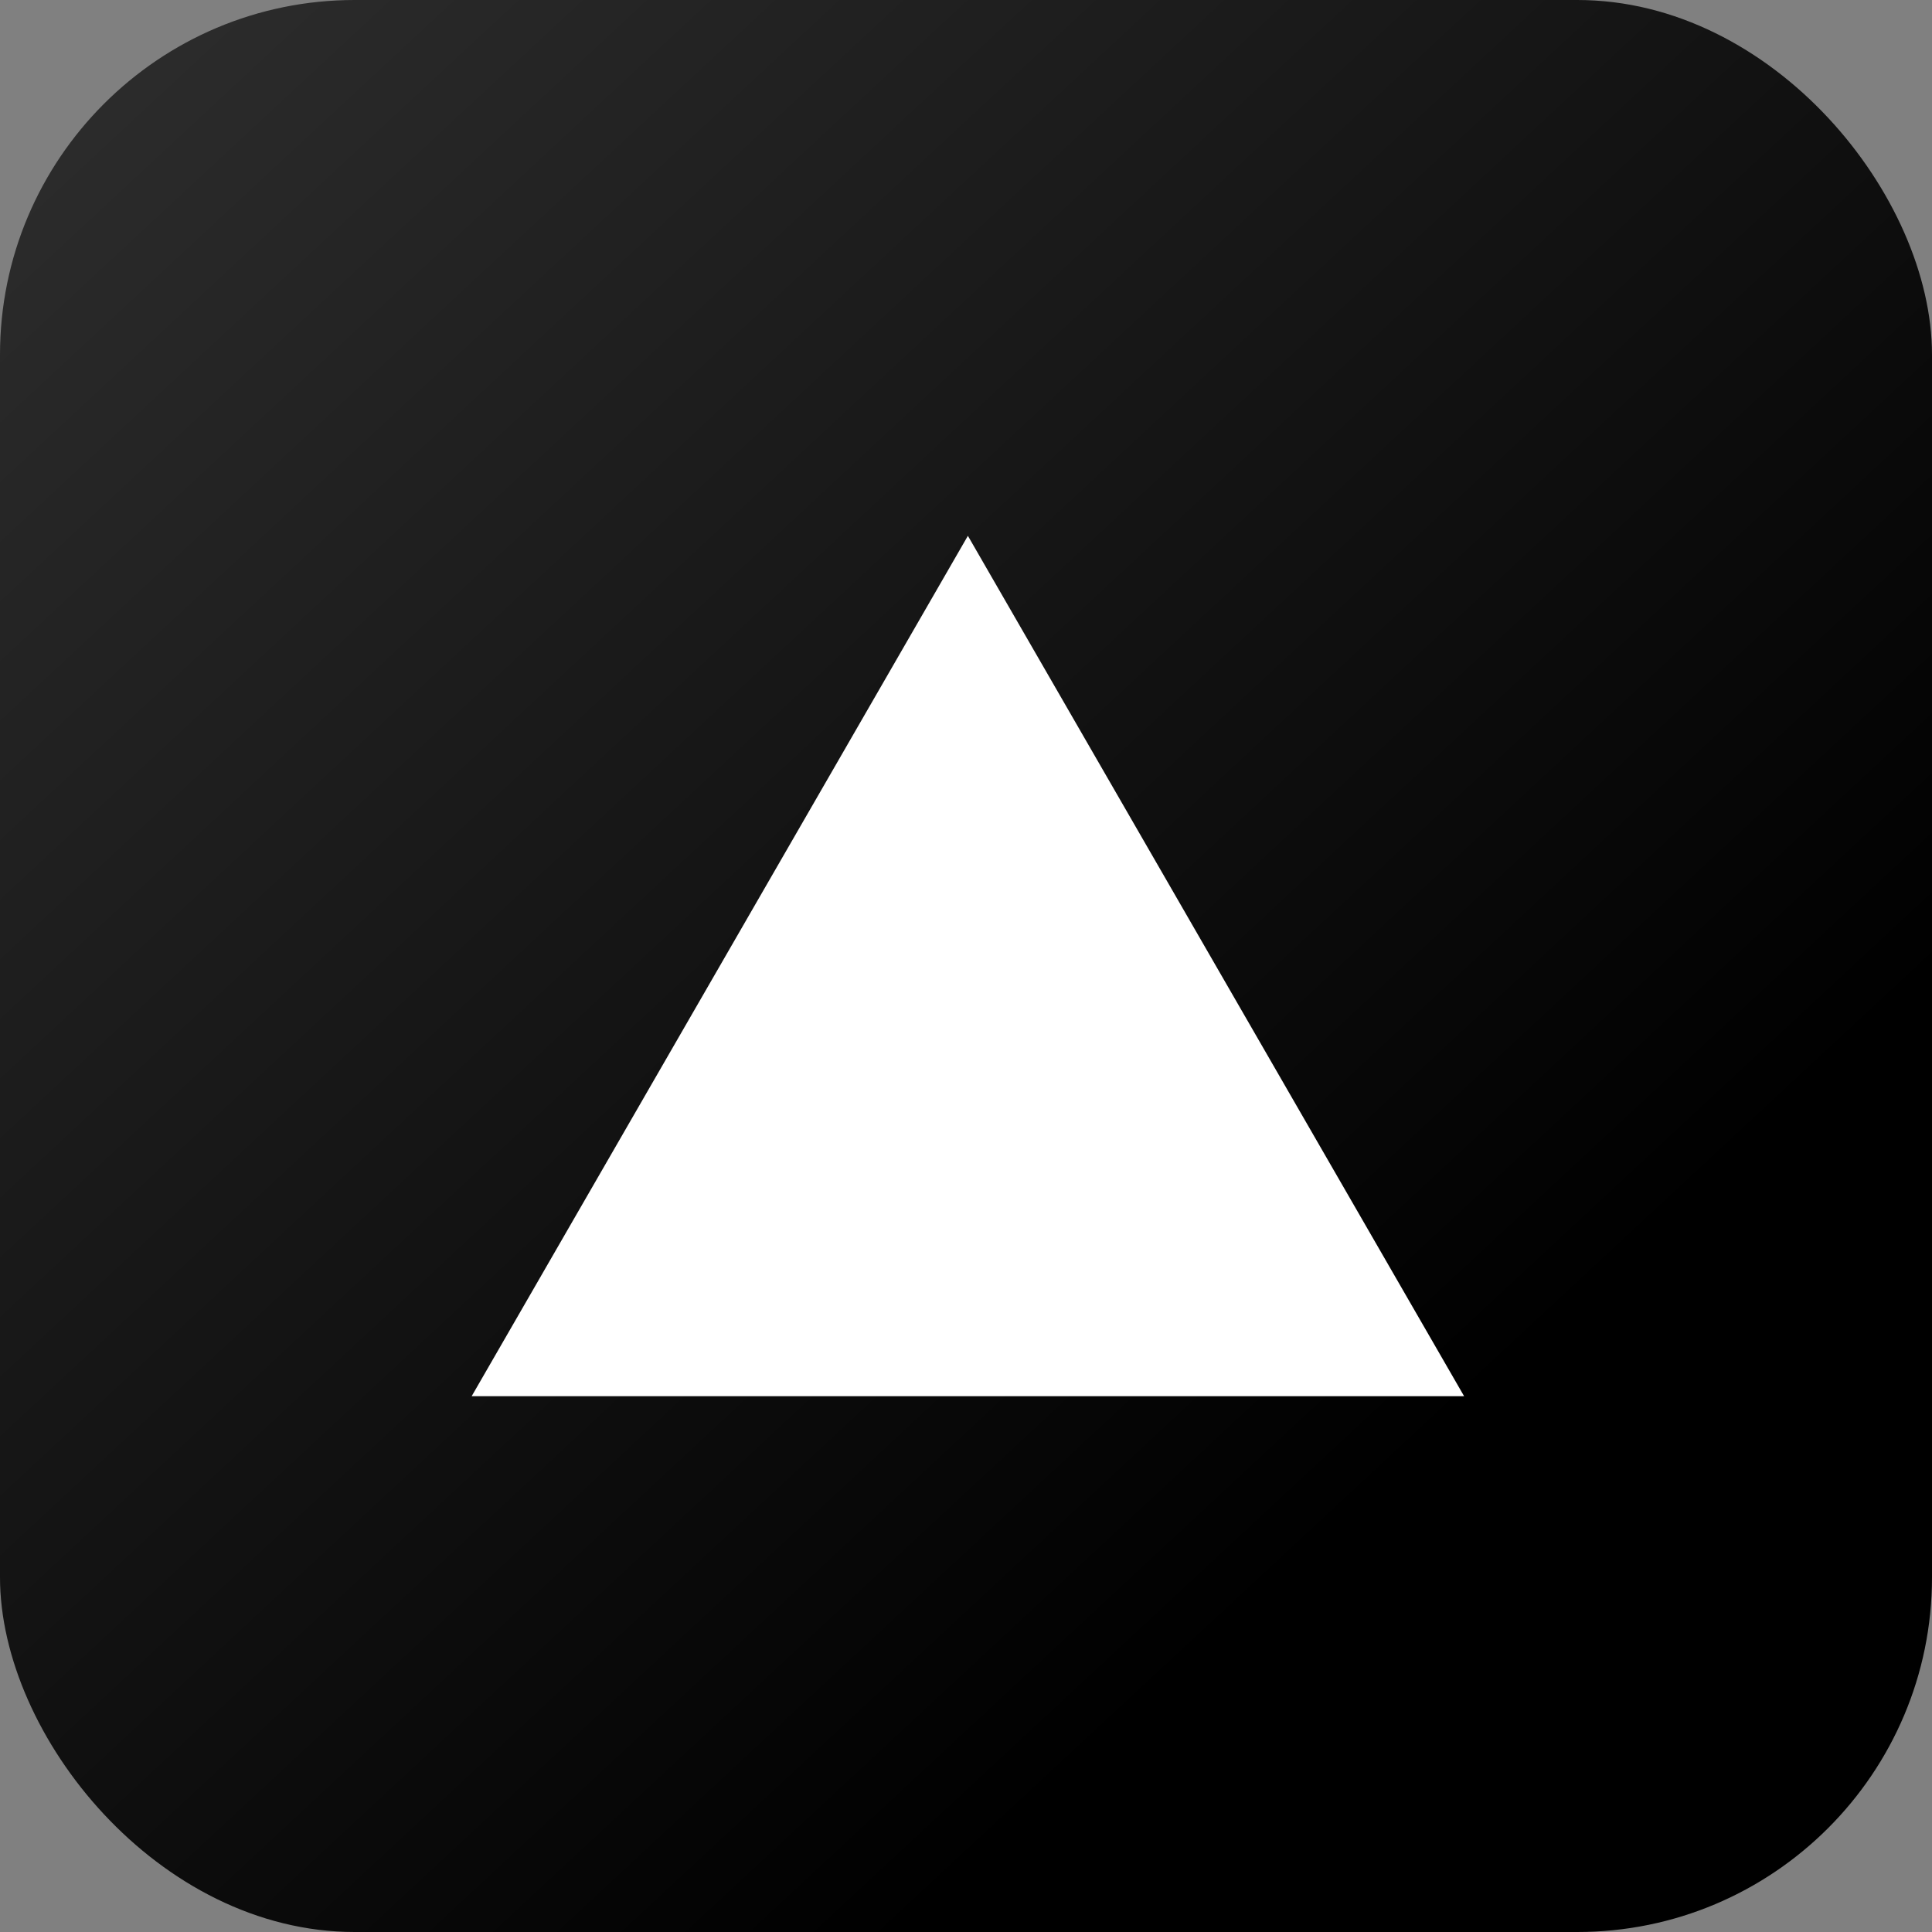 <svg width="512" height="512" viewBox="0 0 512 512" fill="none" xmlns="http://www.w3.org/2000/svg">
<rect x="0" y="0" width="512" height="512" fill="#808080" stroke="none"/>
<rect width="512" height="512" rx="94" fill="url(#paint0_linear_839_90)"/>
<path d="M256.5 142L388 370H125L256.5 142Z" fill="white"/>
<defs>
<linearGradient id="paint0_linear_839_90" x1="477" y1="484" x2="27" y2="2.55019e-05" gradientUnits="userSpaceOnUse">
<stop offset="0.212"/>
<stop offset="1" stop-color="#2D2D2D"/>
</linearGradient>
</defs>
</svg>
